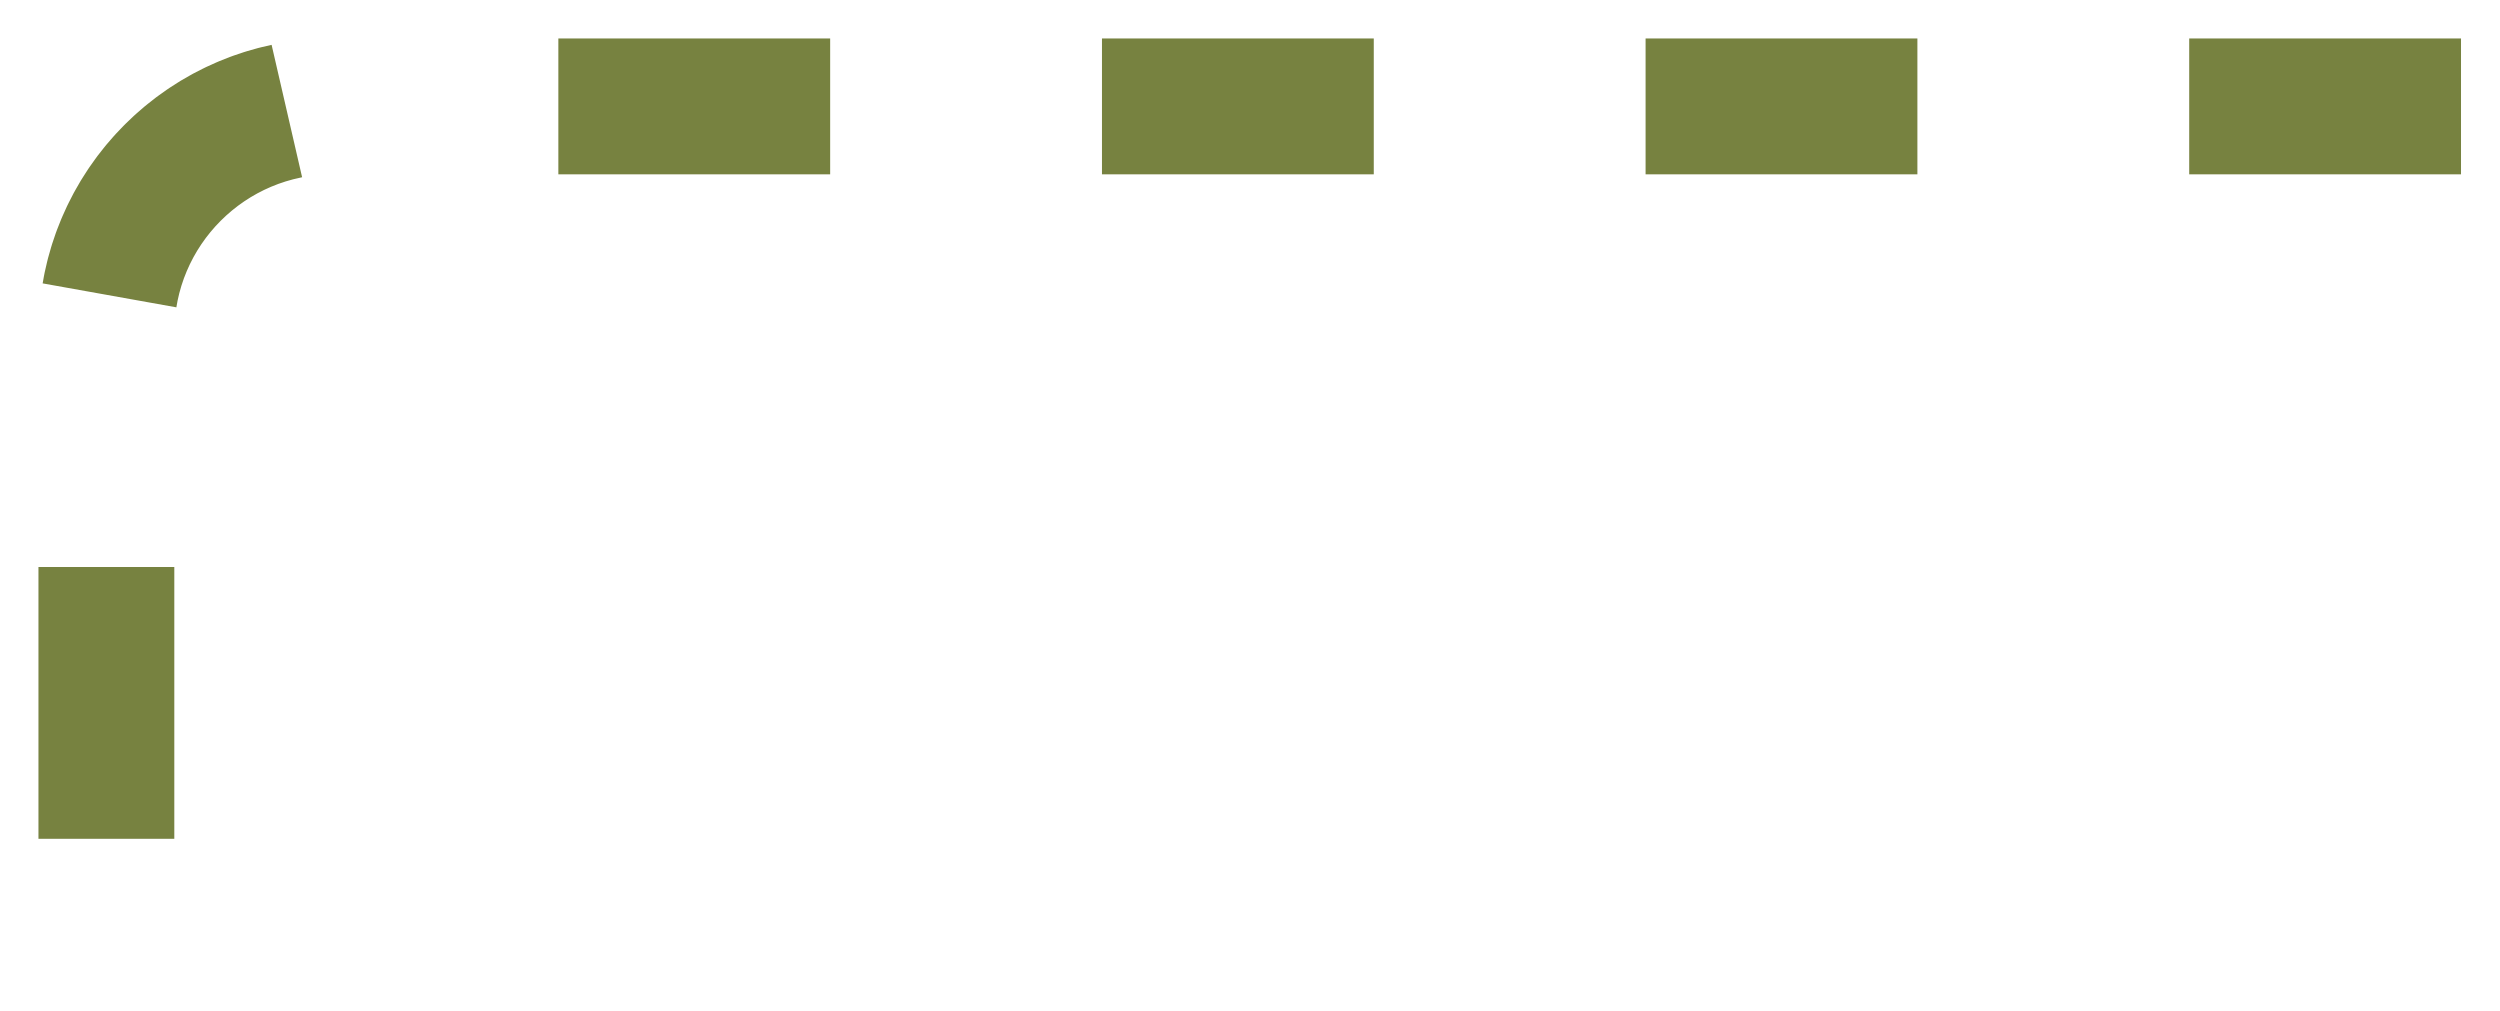 <?xml version="1.0" encoding="utf-8"?>
<svg xmlns="http://www.w3.org/2000/svg" fill="none" height="100%" overflow="visible" preserveAspectRatio="none" style="display: block;" viewBox="0 0 47 19" width="100%">
<path d="M46.267 2H6.256C3.906 2 2 3.906 2 6.256V18.174" id="Vector 7" stroke="#778240" stroke-dasharray="5.11 5.11" stroke-width="2.554"/>
</svg>